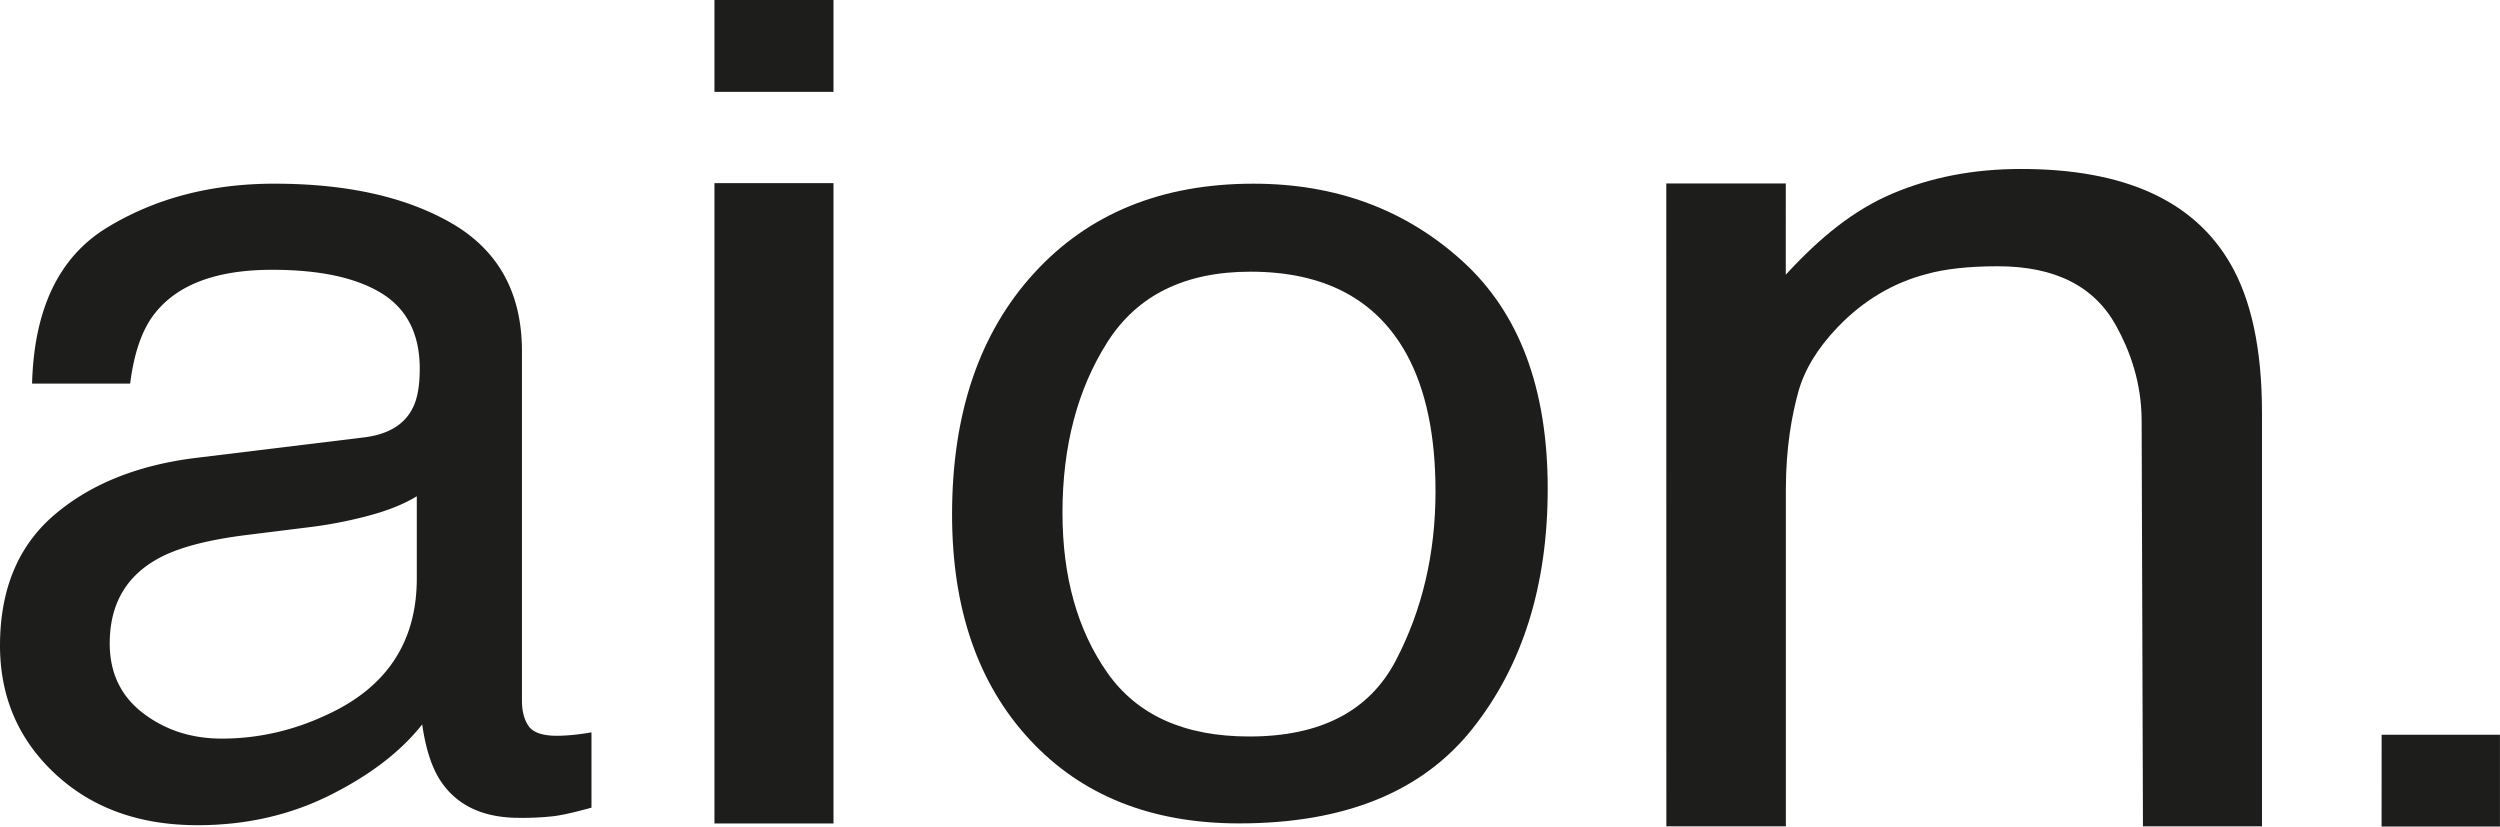 <svg xmlns="http://www.w3.org/2000/svg" viewBox="0 0 2026.04 669.86"><defs><style>.cls-1{fill:#1d1d1b;}</style></defs><title>Recurso 1</title><g id="Capa_2" data-name="Capa 2"><g id="Capa_1-2" data-name="Capa 1"><path class="cls-1" d="M295.22,354.44q29.32-3.66,39.27-23.86,5.67-11,5.68-31.66,0-42.23-31-61.27t-88.71-19q-66.71,0-94.62,34.88-15.61,19.27-20.35,57.36H26Q28.39,220,86.82,184.42t135.54-35.56q89.42,0,145.25,33Q423,214.95,423,284.69V567.83q0,12.85,5.44,20.65t23,7.8q5.67,0,12.77-.69t15.14-2.06v61q-19.87,5.51-30.28,6.88a227.47,227.47,0,0,1-28.38,1.38q-44,0-63.87-30.29-10.43-16-14.67-45.43-26,33-74.75,57.36t-107.4,24.32q-70.5,0-115.2-41.53T0,523.31q0-68.37,44-106T159.44,371ZM115.91,577.92q27,20.66,63.87,20.65,44.94,0,87-20.19,71-33.5,71-109.67V402.17q-15.62,9.63-40.21,16.06a352,352,0,0,1-48.26,9.18l-51.57,6.42q-46.37,6-69.55,18.82-39.27,21.57-39.27,68.83Q88.94,557.27,115.91,577.92Z"></path><path class="cls-1" d="M579,0h96.47V74.43H579Zm0,148.44h96.47V667.33H579Z"></path><path class="cls-1" d="M1185.12,211.56q69.17,62.7,69.17,184.48,0,117.68-60.94,194.47T1004.23,667.3q-106.9,0-169.78-67.93T771.57,416.94q0-122.68,66.27-195.38t178-72.7Q1116,148.86,1185.12,211.56ZM1131.19,535.3q32.16-61.56,32.17-137,0-68.16-23.22-110.87-36.77-67.23-126.72-67.25-79.81,0-116.09,57.26T861.05,415.57q0,77.7,36.28,129.5t115.12,51.8Q1099,596.87,1131.19,535.3Z"></path><path class="cls-1" d="M1350.38,148.66h96.85V222.6c28-30.48,55.08-52.37,86.35-65.67s66-20,104.29-20q125.81,0,170,77.35c16.19,28.22,25.28,67.6,25.28,120.14V669.68h-96.47l-1.06-328.37c0-31.79-9.78-57.41-20.45-76.87q-26.49-48.65-96-48.65-35.33,0-57.94,6.33-40.85,10.71-71.74,42.81-24.83,25.79-32.28,53.27c-5,18.32-9.92,44.51-9.92,78.56V669.68h-96.85Z"></path><path class="cls-1" d="M1930.11,595.43H2026v74.43h-95.93Z"></path></g></g></svg>